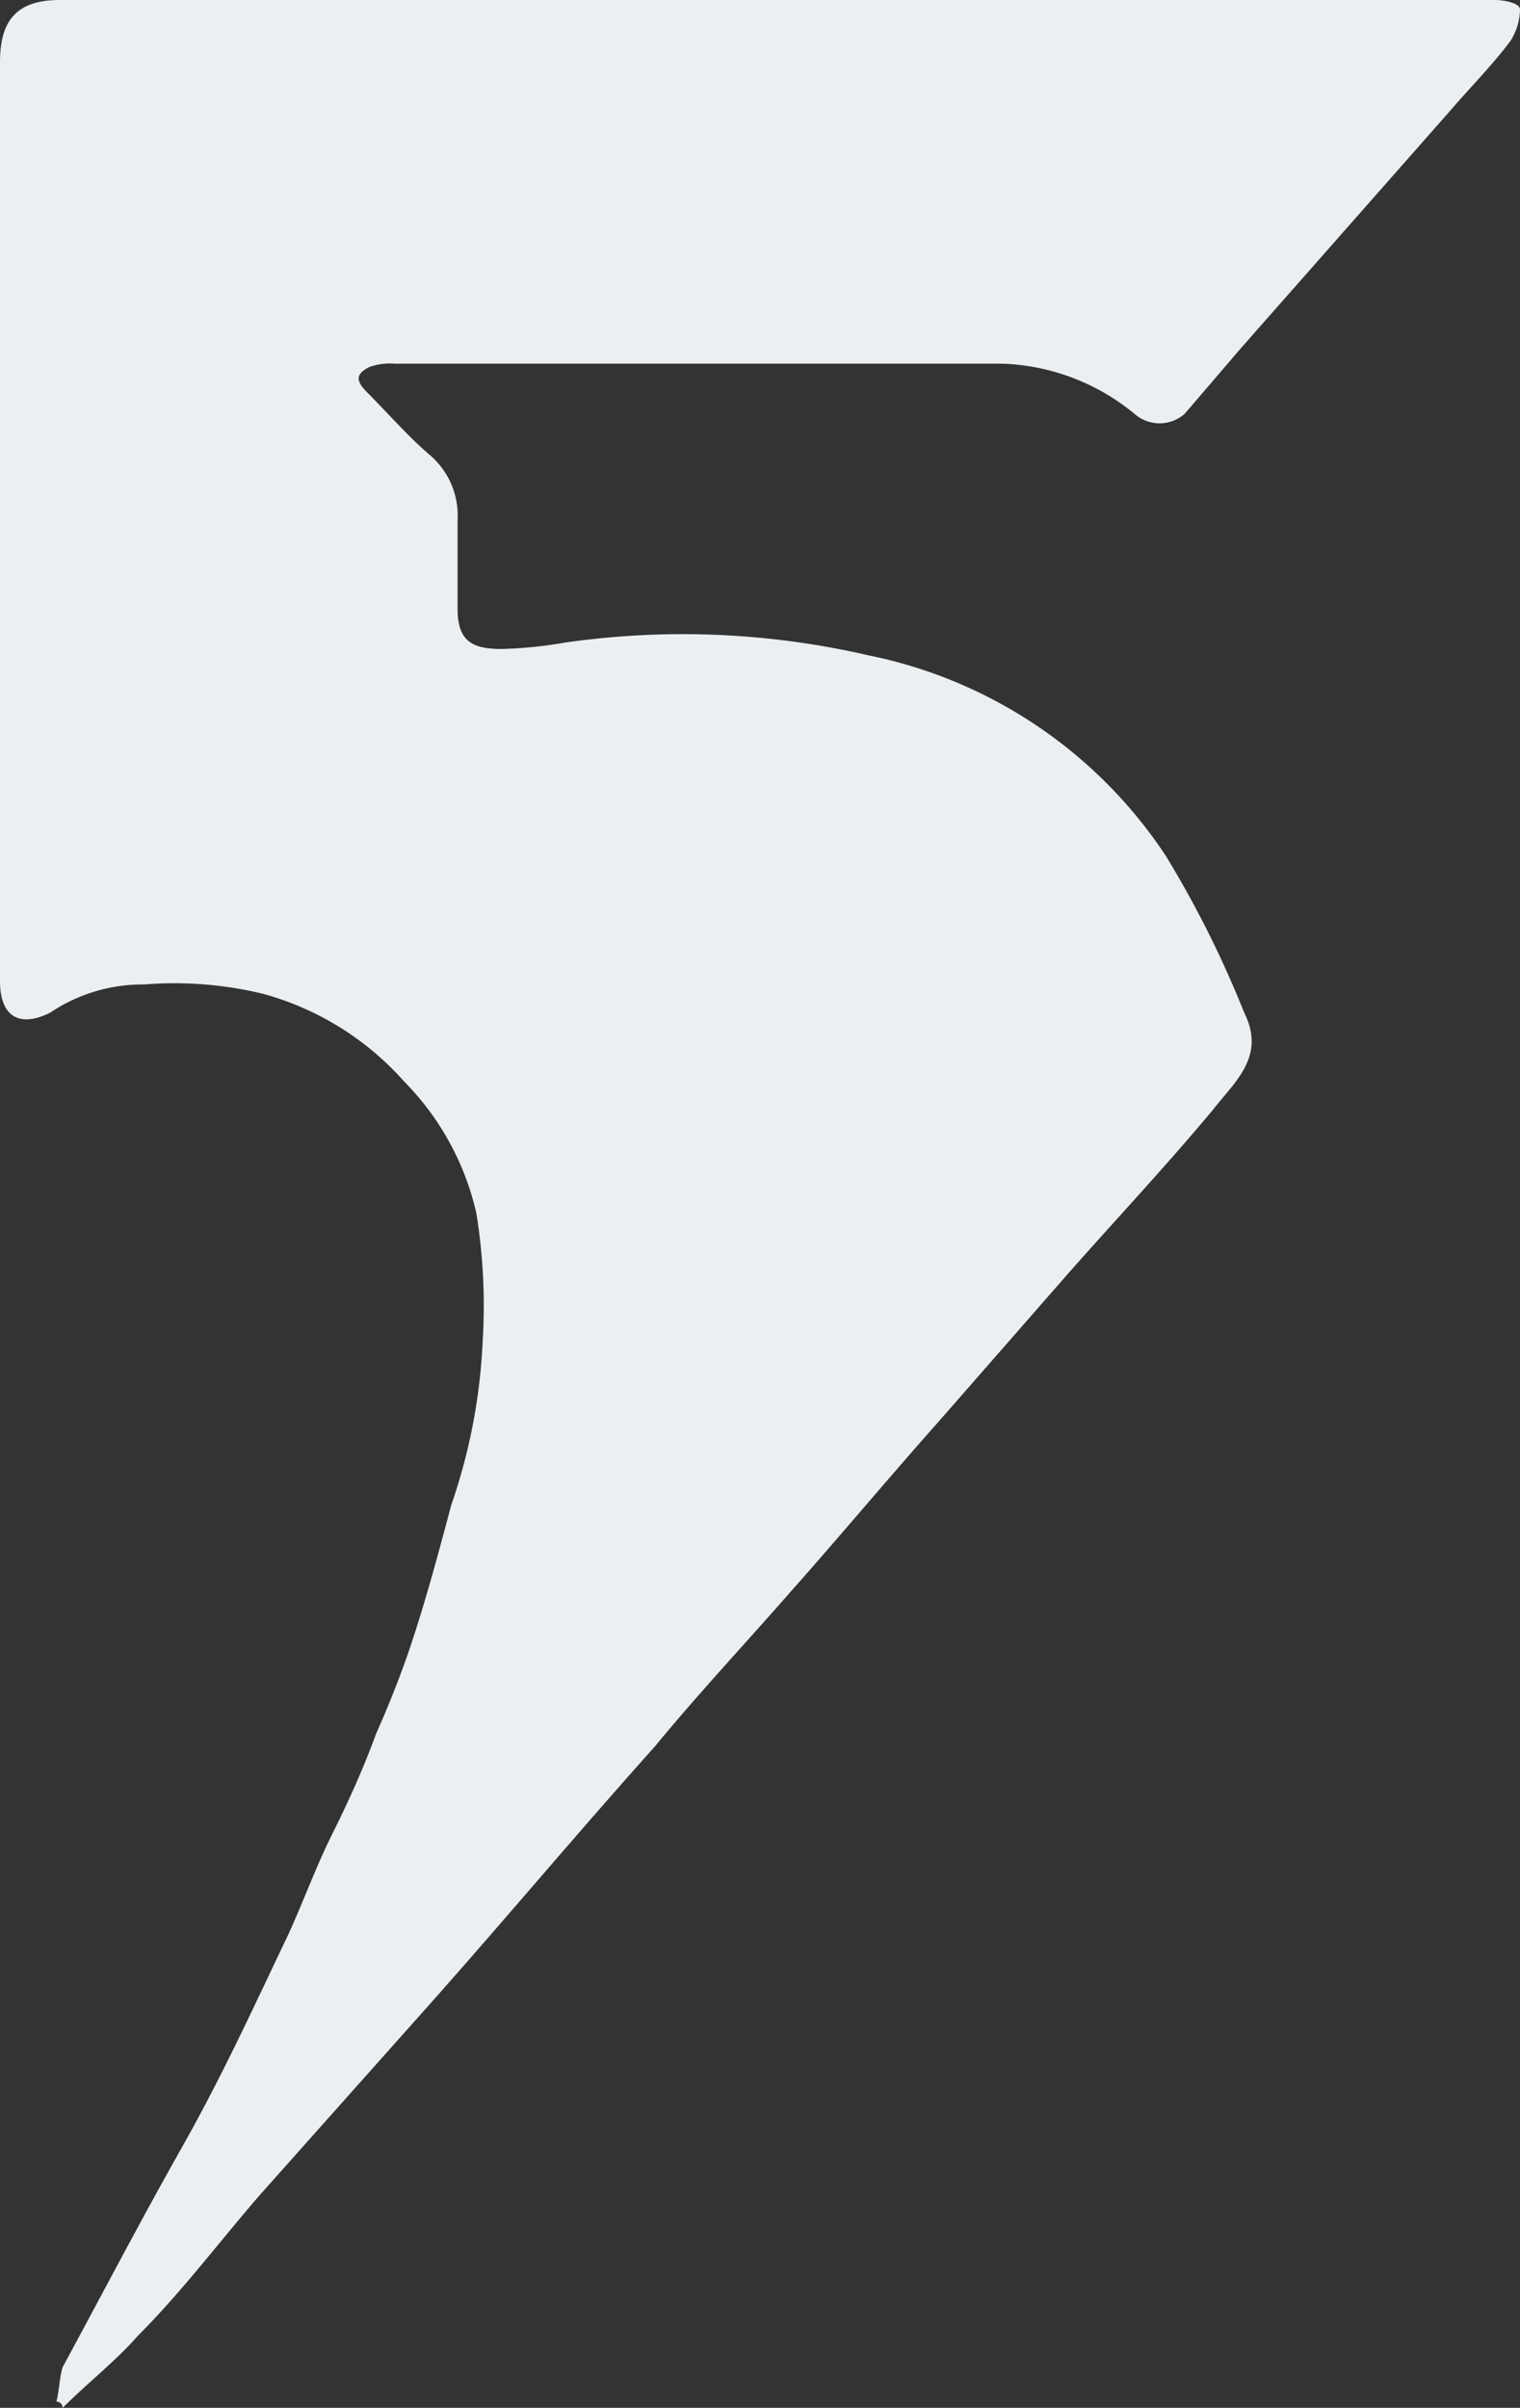 <svg xmlns="http://www.w3.org/2000/svg" viewBox="0 0 48.5 76.8"><rect x="0" y="0" width="48.5" height="76.8" fill="#333333" stroke="none"/><defs><style>.cls-1{fill:#ebeff1;}</style></defs><title>BrandLogo_HighFive</title><g id="Layer_2" data-name="Layer 2"><g id="Layer_1-2" data-name="Layer 1"><path class="cls-1" d="M1.8,76.6c.1-.4.1-.8.2-1.1,1.3-2.4,2.5-4.7,3.8-7S8.1,64,9.2,61.7c.5-1.1.9-2.2,1.4-3.2s1-2.1,1.4-3.2c.4-.9.8-1.9,1.1-2.8.5-1.5.9-3,1.3-4.5a18.43,18.43,0,0,0,1-5.2,18.5,18.5,0,0,0-.2-4.1,8.72,8.72,0,0,0-2.3-4.2,9.3,9.3,0,0,0-4.5-2.8,12,12,0,0,0-3.8-.3,5.29,5.29,0,0,0-3,.9c-1,.5-1.6.1-1.6-1V2C0,.8.4,0,1.9,0H47.7c.3,0,.8.1.8.3a1.93,1.93,0,0,1-.3,1c-.6.8-1.3,1.5-1.9,2.2l-6.7,7.6-1.8,2.1a1.21,1.21,0,0,1-1.6,0A7,7,0,0,0,32,11.6H12.6a2,2,0,0,0-.8.1c-.4.2-.5.4-.1.8.7.7,1.3,1.4,2,2a2.54,2.54,0,0,1,.9,2.1v2.8c0,1,.4,1.3,1.4,1.3a13.55,13.55,0,0,0,2-.2,26.34,26.34,0,0,1,9.7.4,14.91,14.91,0,0,1,9.5,6.4,33.33,33.33,0,0,1,2.5,5c.7,1.4-.3,2.2-1,3.1-1.5,1.8-3.1,3.5-4.6,5.2l-4.2,4.8c-1.6,1.8-3.1,3.6-4.7,5.4-1.4,1.6-2.9,3.2-4.3,4.9-2.6,2.9-5.1,5.9-7.7,8.8L8.3,70C7,71.5,5.8,73.1,4.4,74.5c-.7.8-1.6,1.5-2.4,2.3A.2.2,0,0,0,1.8,76.6Z"/></g></g></svg>
